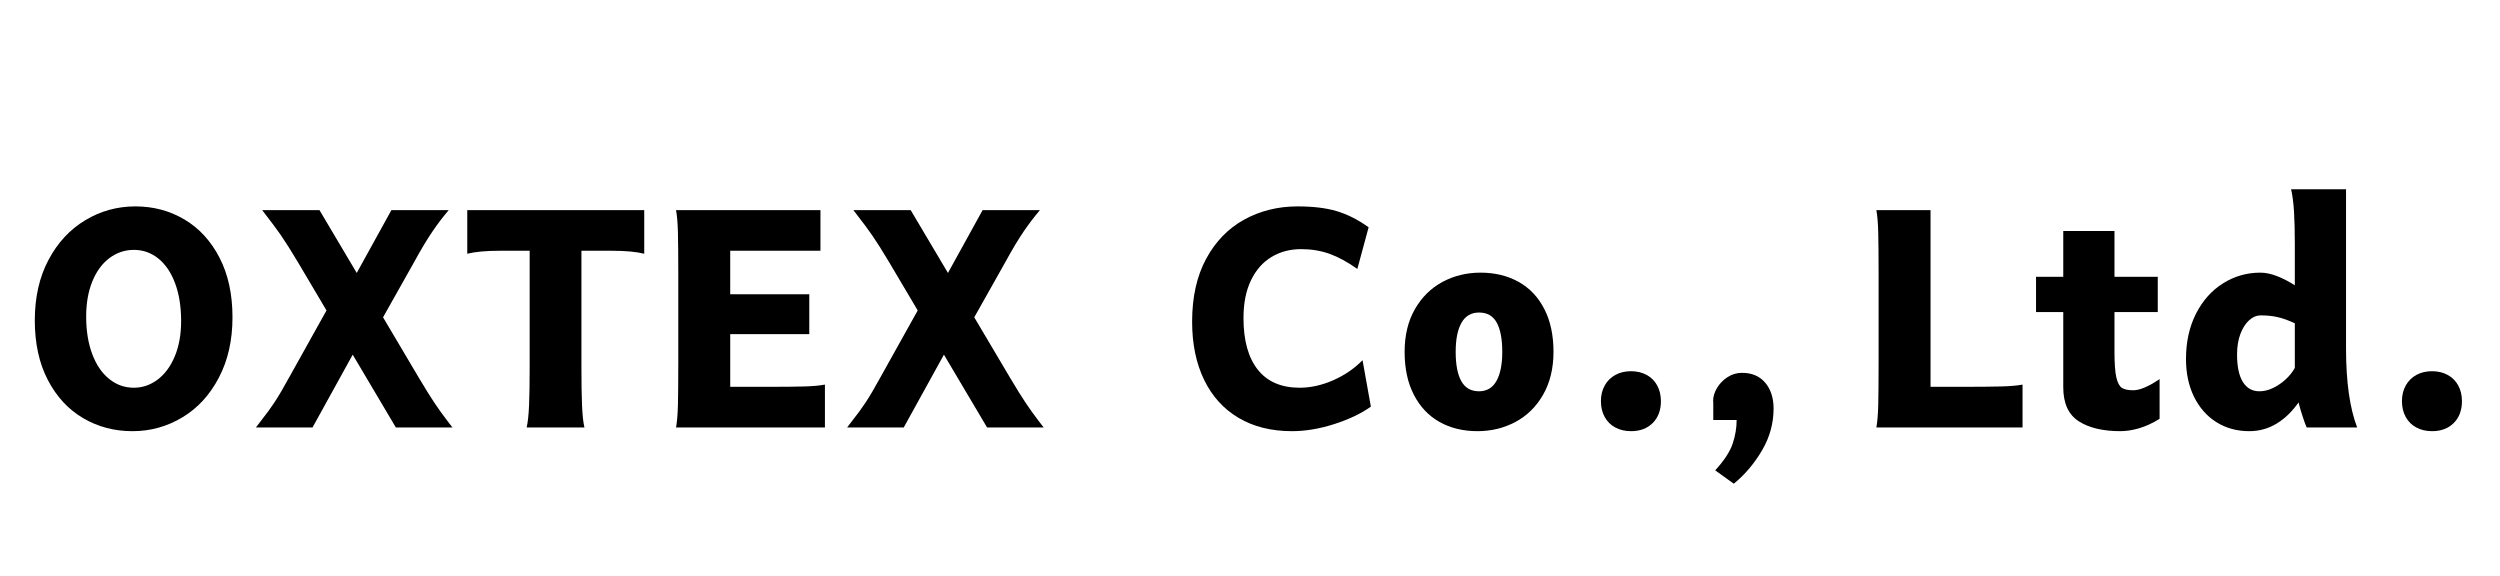 <?xml version="1.0" encoding="UTF-8"?>
<!DOCTYPE svg PUBLIC "-//W3C//DTD SVG 1.1//EN" "http://www.w3.org/Graphics/SVG/1.1/DTD/svg11.dtd">
<!-- Creator: CorelDRAW 2018 (64 位元) -->
<svg xmlns="http://www.w3.org/2000/svg" xml:space="preserve" width="38.947mm" height="8.975mm" version="1.1" style="shape-rendering:geometricPrecision; text-rendering:geometricPrecision; image-rendering:optimizeQuality; fill-rule:evenodd; clip-rule:evenodd"
viewBox="0 0 3894.66 897.46"
 xmlns:xlink="http://www.w3.org/1999/xlink">
 <defs>
  <style type="text/css">
   <![CDATA[
    .fil0 {fill:black;fill-rule:nonzero}
   ]]>
  </style>
 </defs>
 <g id="圖層_x0020_1">
  <path class="fil0" d="M282.17 500.09c0,-22.56 -3.17,-42.19 -9.42,-58.89 -6.25,-16.7 -14.96,-29.53 -26.04,-38.47 -11.16,-8.94 -23.82,-13.46 -38.07,-13.46 -14.09,0 -26.75,4.28 -38.15,12.75 -11.32,8.47 -20.27,20.66 -26.68,36.41 -6.41,15.75 -9.57,34.03 -9.57,54.69 0,22.32 3.16,41.79 9.49,58.57 6.34,16.78 15.12,29.69 26.44,38.71 11.24,9.1 24.06,13.61 38.47,13.61 13.3,0 25.56,-4.19 36.72,-12.5 11.24,-8.39 20.19,-20.42 26.84,-36.17 6.65,-15.84 9.97,-34.2 9.97,-55.25zm-227.96 -1.11c0,-35.94 7.13,-67.28 21.3,-94.03 14.24,-26.84 33.32,-47.49 57.22,-61.82 23.83,-14.41 49.95,-21.61 78.2,-21.61 28.02,0 53.51,6.81 76.46,20.42 22.96,13.62 41.16,33.48 54.62,59.52 13.45,26.05 20.18,56.99 20.18,92.85 0,35.85 -7.12,67.28 -21.29,94.11 -14.09,26.91 -33.08,47.57 -56.91,61.82 -23.82,14.32 -49.71,21.45 -77.65,21.45 -28.33,0 -53.98,-6.81 -77.01,-20.42 -23.03,-13.54 -41.32,-33.41 -54.85,-59.45 -13.54,-26.04 -20.27,-56.99 -20.27,-92.84z"/>
  <path id="1" class="fil0" d="M464.17 408.51c-10.84,-18.13 -19.63,-32.06 -26.44,-41.87 -6.8,-9.82 -14.32,-19.95 -22.55,-30.48 -0.24,-0.47 -2.54,-3.4 -6.73,-8.78l89.28 0 58.02 97.83 53.98 -97.83 89.28 0c-8.94,10.45 -17.41,21.61 -25.32,33.24 -8,11.72 -17.58,27.63 -28.66,47.89l-48.28 85.8 55.49 93.71c10.44,17.58 18.75,30.87 24.77,39.82 6.02,9.02 12.74,18.36 20.18,28.1l7.68 9.97 -88.17 0 -67.2 -113.42 -62.61 113.42 -88.18 0 9.34 -12.27c6.89,-8.71 13.46,-17.57 19.55,-26.83 6.1,-9.18 13.86,-22.4 23.35,-39.74l57.7 -103.45 -44.48 -75.11z"/>
  <path id="2" class="fil0" d="M1003.63 327.38l0 67.91c-12.19,-3.09 -29.21,-4.67 -50.98,-4.67l-46.86 0 0 183c0,23.82 0.32,43.14 0.95,58.1 0.64,14.88 1.82,26.27 3.72,34.19l-89.99 0c1.82,-7.92 3.09,-19.31 3.72,-34.19 0.63,-14.96 0.95,-34.28 0.95,-58.1l0 -183 -46.15 0c-21.84,0 -38.86,1.58 -51.05,4.67l0 -67.91 275.69 0z"/>
  <path id="3" class="fil0" d="M1260.75 458.37l0 62.14 -123.16 0 0 82.08 58.89 0c25.09,0 44.09,-0.16 57.07,-0.56 12.98,-0.39 23.51,-1.34 31.58,-2.92l0 66.8 -231.92 0c1.51,-8.39 2.54,-20.03 2.93,-34.99 0.32,-15.03 0.56,-36.96 0.56,-65.85l0 -136.85c0,-28.89 -0.24,-50.9 -0.56,-65.86 -0.39,-14.96 -1.42,-26.67 -2.93,-34.98l224.95 0 0 63.24 -140.57 0 0 67.75 123.16 0z"/>
  <path id="4" class="fil0" d="M1385.21 408.51c-10.84,-18.13 -19.63,-32.06 -26.44,-41.87 -6.8,-9.82 -14.32,-19.95 -22.55,-30.48 -0.24,-0.47 -2.54,-3.4 -6.73,-8.78l89.28 0 58.02 97.83 53.98 -97.83 89.28 0c-8.94,10.45 -17.41,21.61 -25.32,33.24 -8,11.72 -17.58,27.63 -28.66,47.89l-48.28 85.8 55.49 93.71c10.44,17.58 18.75,30.87 24.77,39.82 6.02,9.02 12.74,18.36 20.18,28.1l7.68 9.97 -88.17 0 -67.2 -113.42 -62.61 113.42 -88.18 0 9.34 -12.27c6.89,-8.71 13.46,-17.57 19.55,-26.83 6.1,-9.18 13.86,-22.4 23.35,-39.74l57.7 -103.45 -44.48 -75.11z"/>
  <path id="5" class="fil0" d="M2135.62 633.46c-15.12,10.84 -34.19,19.86 -57.15,27.23 -22.95,7.36 -44.88,11 -65.69,11 -32.14,0 -59.92,-6.89 -83.27,-20.74 -23.35,-13.85 -41.24,-33.56 -53.67,-59.28 -12.42,-25.65 -18.68,-55.81 -18.68,-90.4 0,-38.46 7.29,-71.23 21.93,-98.22 14.56,-26.99 34.35,-47.26 59.2,-60.95 24.94,-13.69 52.56,-20.58 83.03,-20.58 24.3,0 44.65,2.45 61.03,7.36 16.38,4.83 33.01,13.22 49.79,25.17l-17.58 64.91c-15.27,-10.85 -29.76,-18.68 -43.37,-23.59 -13.61,-4.83 -28.26,-7.28 -44.09,-7.28 -17.25,0 -32.69,4.03 -46.22,12.19 -13.54,8.15 -24.22,20.18 -31.98,36.33 -7.84,16.07 -11.71,35.7 -11.71,58.89 0,34.74 7.36,61.5 22.24,80.34 14.8,18.75 36.64,28.17 65.38,28.17 17.17,0 34.59,-3.95 52.32,-11.71 17.65,-7.84 32.84,-18.21 45.51,-31.19l12.98 72.35z"/>
  <path id="6" class="fil0" d="M2188.21 548.13c0,-25.72 5.31,-47.81 15.99,-66.49 10.69,-18.6 24.94,-32.76 42.9,-42.42 17.97,-9.66 37.76,-14.49 59.37,-14.49 22.4,0 42.18,4.83 59.36,14.41 17.18,9.58 30.47,23.67 39.97,42.19 9.58,18.52 14.33,40.84 14.33,66.8 0,25.65 -5.38,47.81 -16.07,66.57 -10.61,18.68 -25.01,32.85 -42.98,42.5 -18.05,9.66 -37.75,14.49 -59.28,14.49 -22.4,0 -42.11,-4.75 -59.21,-14.33 -17.1,-9.65 -30.39,-23.74 -39.97,-42.34 -9.66,-18.61 -14.41,-40.93 -14.41,-66.89zm79.55 0c0,19.79 2.85,34.99 8.71,45.51 5.78,10.61 15.04,15.91 27.7,15.91 12.03,0 21.06,-5.38 27.15,-16.14 6.02,-10.69 9.02,-25.81 9.02,-45.28 0,-19.79 -2.85,-34.98 -8.62,-45.51 -5.7,-10.45 -14.88,-15.75 -27.55,-15.75 -12.27,0 -21.37,5.38 -27.39,15.99 -6.01,10.68 -9.02,25.8 -9.02,45.27z"/>
  <path id="7" class="fil0" d="M2494.01 624.83c0,-9.1 1.98,-17.18 5.93,-24.3 3.96,-7.12 9.5,-12.58 16.55,-16.46 7.12,-3.88 15.27,-5.78 24.38,-5.78 9.1,0 17.25,1.9 24.37,5.78 7.13,3.88 12.59,9.34 16.47,16.46 3.8,7.12 5.78,15.2 5.78,24.3 0,14.25 -4.28,25.65 -12.75,34.11 -8.55,8.55 -19.78,12.75 -33.87,12.75 -9.11,0 -17.26,-1.9 -24.38,-5.7 -7.05,-3.72 -12.59,-9.18 -16.55,-16.31 -3.95,-7.12 -5.93,-15.35 -5.93,-24.85z"/>
  <path id="8" class="fil0" d="M2668.81 624.43c0,-6.49 1.98,-13.13 6.02,-19.94 4.04,-6.81 9.5,-12.51 16.38,-16.94 6.89,-4.51 14.41,-6.73 22.56,-6.73 15.51,0 27.55,5.15 36.25,15.44 8.63,10.21 12.98,23.66 12.98,40.21 0,23.19 -6.09,44.95 -18.12,65.37 -12.03,20.43 -26.68,37.68 -43.85,51.69l-28.97 -20.82c13.93,-15.19 22.95,-28.97 27.15,-41.39 4.19,-12.43 6.25,-24.78 6.25,-37.05l-36.41 0 0 -27.07 -0.24 -2.77z"/>
  <path id="9" class="fil0" d="M3056.27 602.59c25.8,0 46.06,-0.16 60.71,-0.56 14.72,-0.39 25.96,-1.34 33.87,-2.92l0 66.8 -227.72 0c1.51,-8.39 2.54,-20.03 2.93,-34.99 0.32,-15.03 0.56,-36.96 0.56,-65.85l0 -136.85c0,-28.89 -0.24,-50.9 -0.56,-65.86 -0.39,-14.96 -1.42,-26.67 -2.93,-34.98l84.38 0 0 275.21 48.76 0z"/>
  <path id="10" class="fil0" d="M3364.36 652.45c-10.68,6.65 -21.29,11.56 -31.66,14.65 -10.45,3.08 -20.26,4.59 -29.36,4.59 -27.39,0 -49.08,-5.15 -65.07,-15.52 -15.99,-10.36 -23.98,-28.02 -23.98,-52.87l0 -117.14 -42.42 0 0 -54.93 42.42 0 0 -71.4 79.79 0 0 71.4 67.43 0 0 54.93 -67.43 0 0 61.5c0,18.2 0.95,31.58 2.84,40.13 1.98,8.47 4.91,13.93 8.71,16.46 3.88,2.45 9.74,3.72 17.65,3.72 5.23,0 11.24,-1.5 17.97,-4.35 6.73,-2.85 14.41,-7.21 23.11,-13.06l0 61.89z"/>
  <path id="11" class="fil0" d="M3654.81 542.99c0,51.84 5.77,92.76 17.33,122.92l-78.6 0c-1.66,-3.56 -3.72,-9.02 -6.09,-16.38 -2.45,-7.29 -4.67,-14.88 -6.65,-22.56 -10.21,14.48 -21.77,25.56 -34.67,33.24 -12.9,7.68 -26.91,11.48 -42.11,11.48 -19.15,0 -36.17,-4.67 -51.13,-14.01 -14.88,-9.34 -26.51,-22.56 -34.9,-39.58 -8.32,-16.94 -12.51,-36.57 -12.51,-58.89 0,-26.59 5.22,-50.02 15.51,-70.44 10.37,-20.42 24.46,-36.17 42.11,-47.33 17.73,-11.16 37.12,-16.71 58.34,-16.71 8.07,0 16.78,1.9 26.2,5.55 9.41,3.72 18.52,8.46 27.38,14.16l0 -64.9c0,-19.63 -0.47,-36.33 -1.26,-50.1 -0.88,-13.78 -2.38,-25.25 -4.52,-34.59l85.57 0 0 248.14zm-169.78 9.26c0,18.76 3,32.93 9.02,42.74 6.09,9.74 14.64,14.56 25.8,14.56 7.05,0 14.25,-1.74 21.45,-5.22 7.13,-3.48 13.7,-7.99 19.71,-13.53 5.94,-5.62 10.61,-11.48 14.01,-17.66l0 -69.57c-10.05,-4.59 -18.99,-7.84 -26.83,-9.58 -7.76,-1.82 -16.7,-2.69 -26.75,-2.69 -6.02,0 -11.8,2.46 -17.42,7.44 -5.54,4.91 -10.13,12.03 -13.69,21.21 -3.48,9.19 -5.3,19.95 -5.3,32.3z"/>
  <path id="12" class="fil0" d="M3741.91 624.83c0,-9.1 1.98,-17.18 5.93,-24.3 3.96,-7.12 9.5,-12.58 16.55,-16.46 7.12,-3.88 15.27,-5.78 24.38,-5.78 9.1,0 17.25,1.9 24.37,5.78 7.13,3.88 12.59,9.34 16.47,16.46 3.8,7.12 5.78,15.2 5.78,24.3 0,14.25 -4.28,25.65 -12.75,34.11 -8.55,8.55 -19.78,12.75 -33.87,12.75 -9.11,0 -17.26,-1.9 -24.38,-5.7 -7.05,-3.72 -12.59,-9.18 -16.55,-16.31 -3.95,-7.12 -5.93,-15.35 -5.93,-24.85z"/>
 </g>
</svg>
